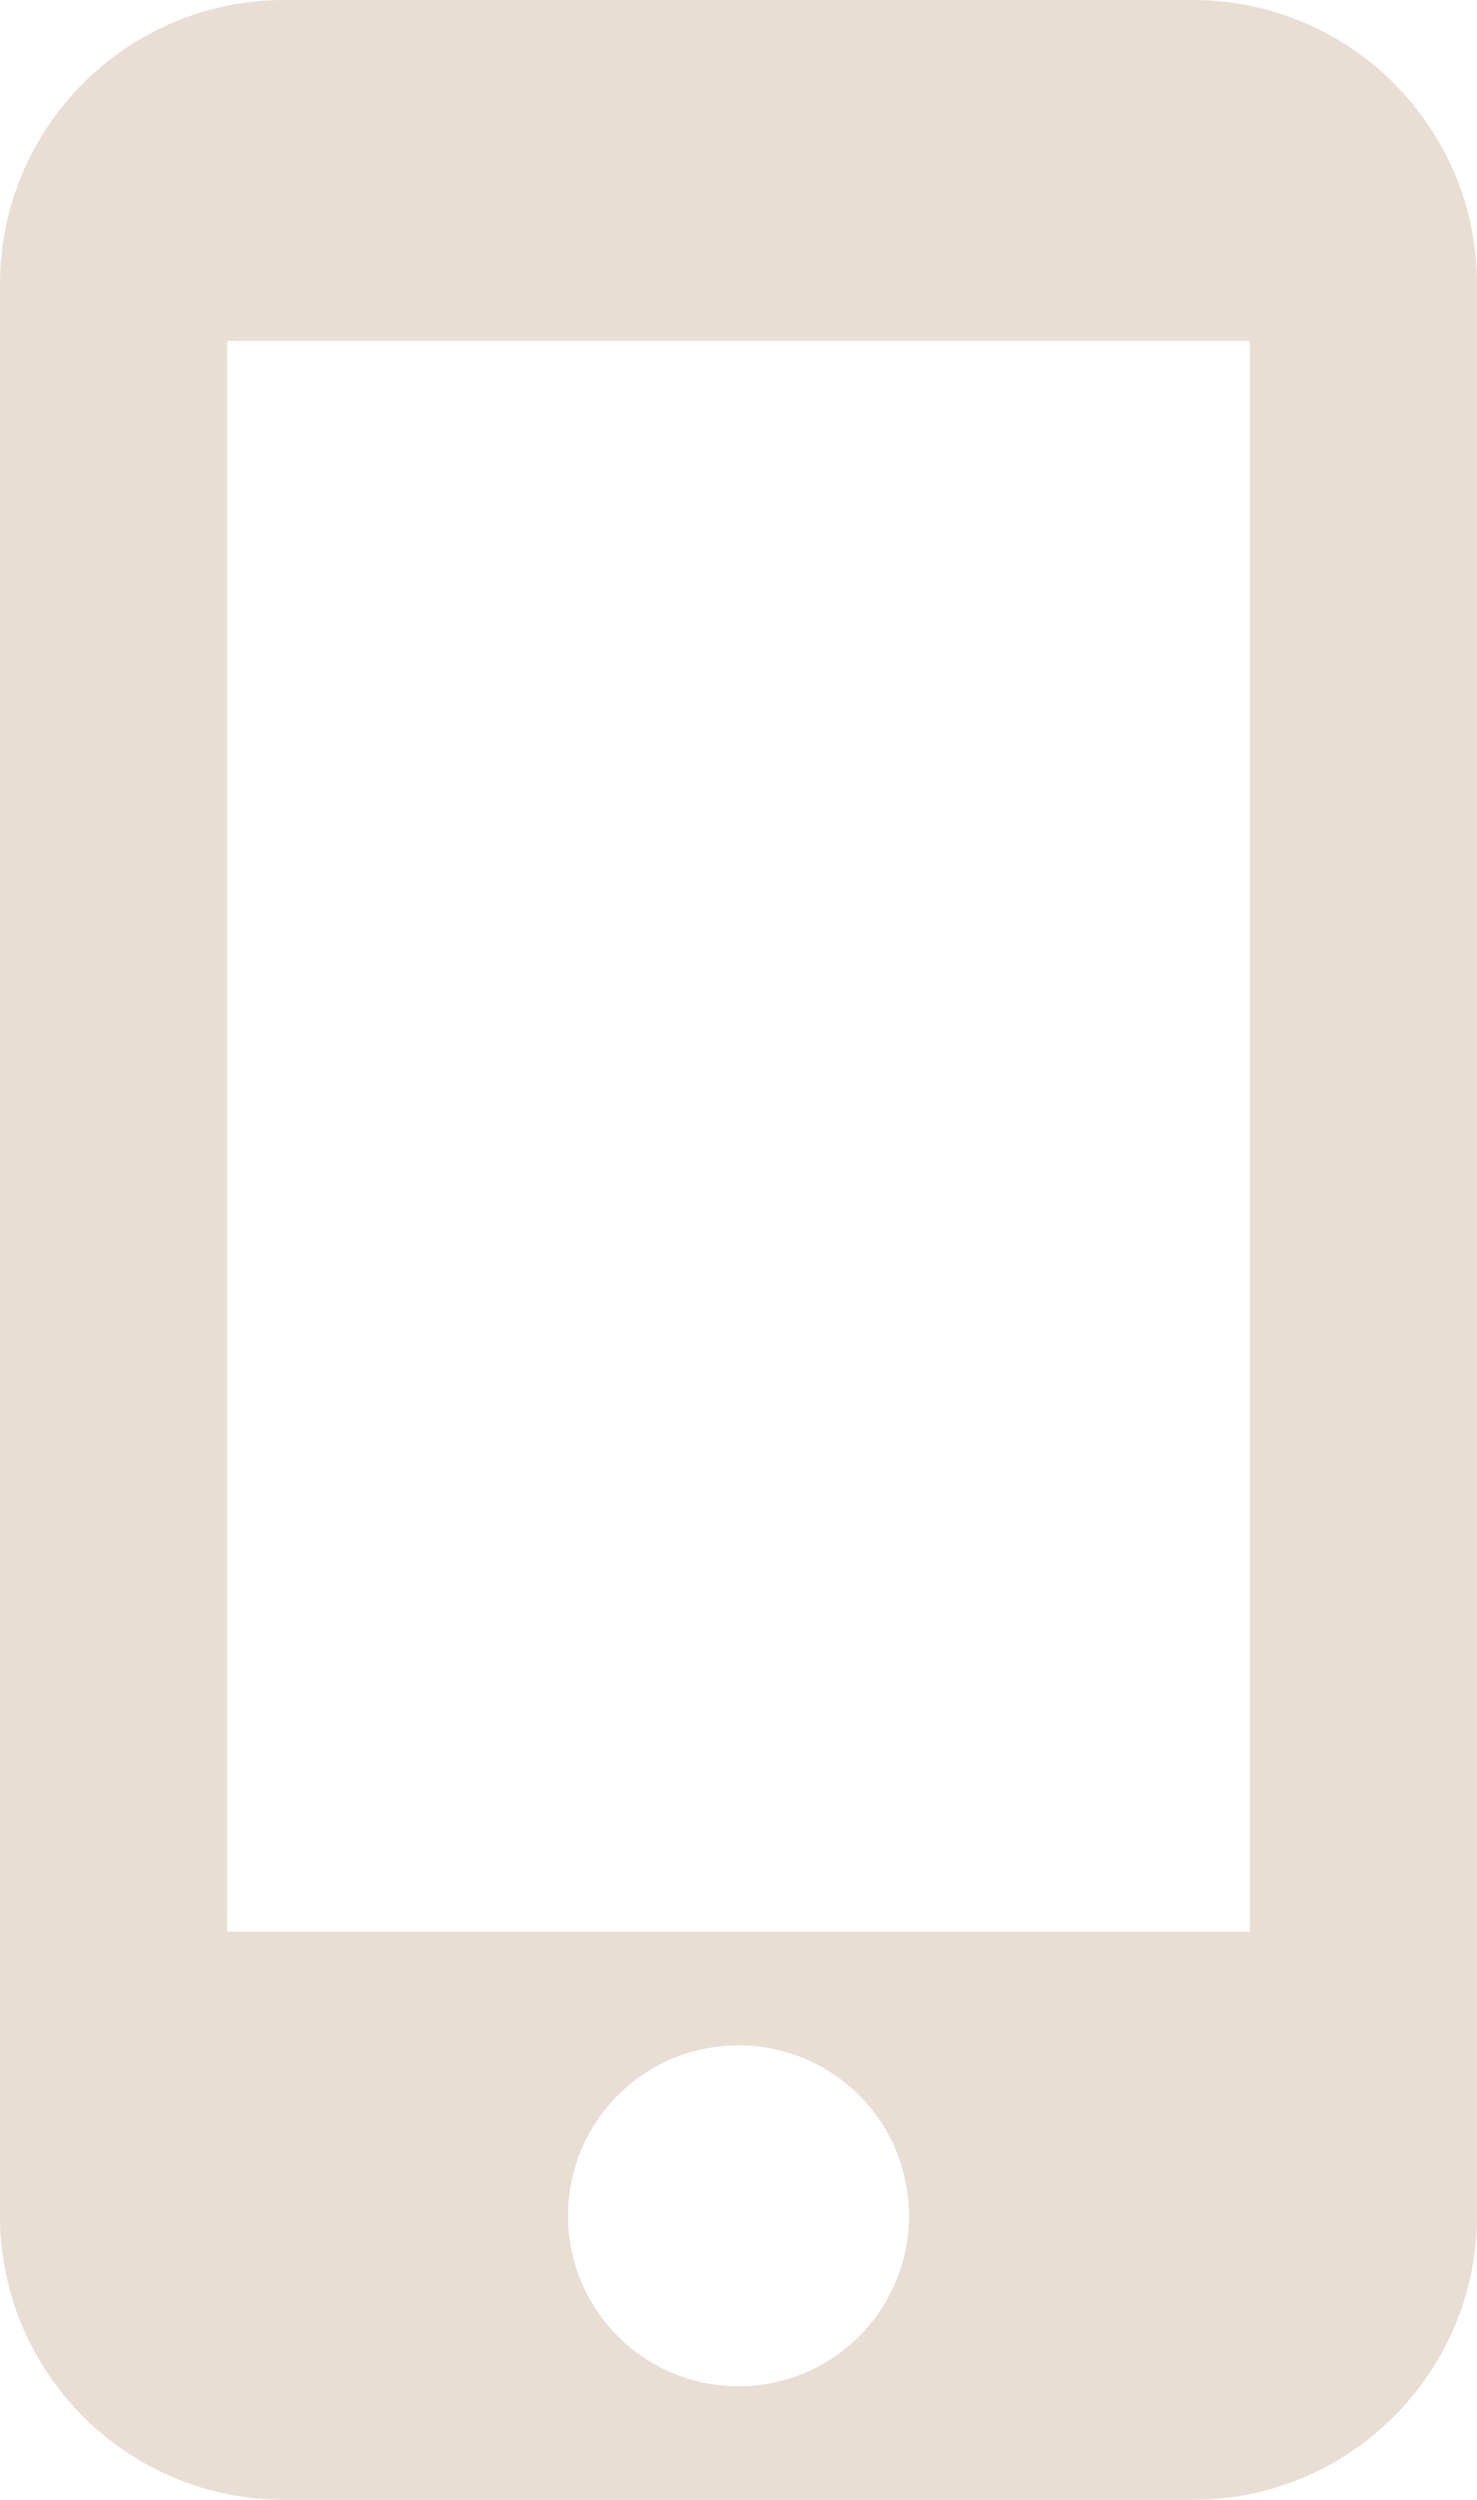 <?xml version="1.0" encoding="UTF-8" standalone="no"?><svg xmlns="http://www.w3.org/2000/svg" xmlns:xlink="http://www.w3.org/1999/xlink" fill="#e9ded4" height="44" preserveAspectRatio="xMidYMid meet" version="1" viewBox="10.0 2.0 26.0 44.0" width="26" zoomAndPan="magnify"><g id="change1_1"><path d="M31 2h-16c-2.76 0-5 2.24-5 5v34c0 2.76 2.24 5 5 5h16c2.76 0 5-2.24 5-5v-34c0-2.76-2.24-5-5-5zm-8 42c-1.66 0-3-1.34-3-3s1.34-3 3-3 3 1.34 3 3-1.34 3-3 3zm9-8h-18v-28h18v28z" fill="inherit"/></g></svg>